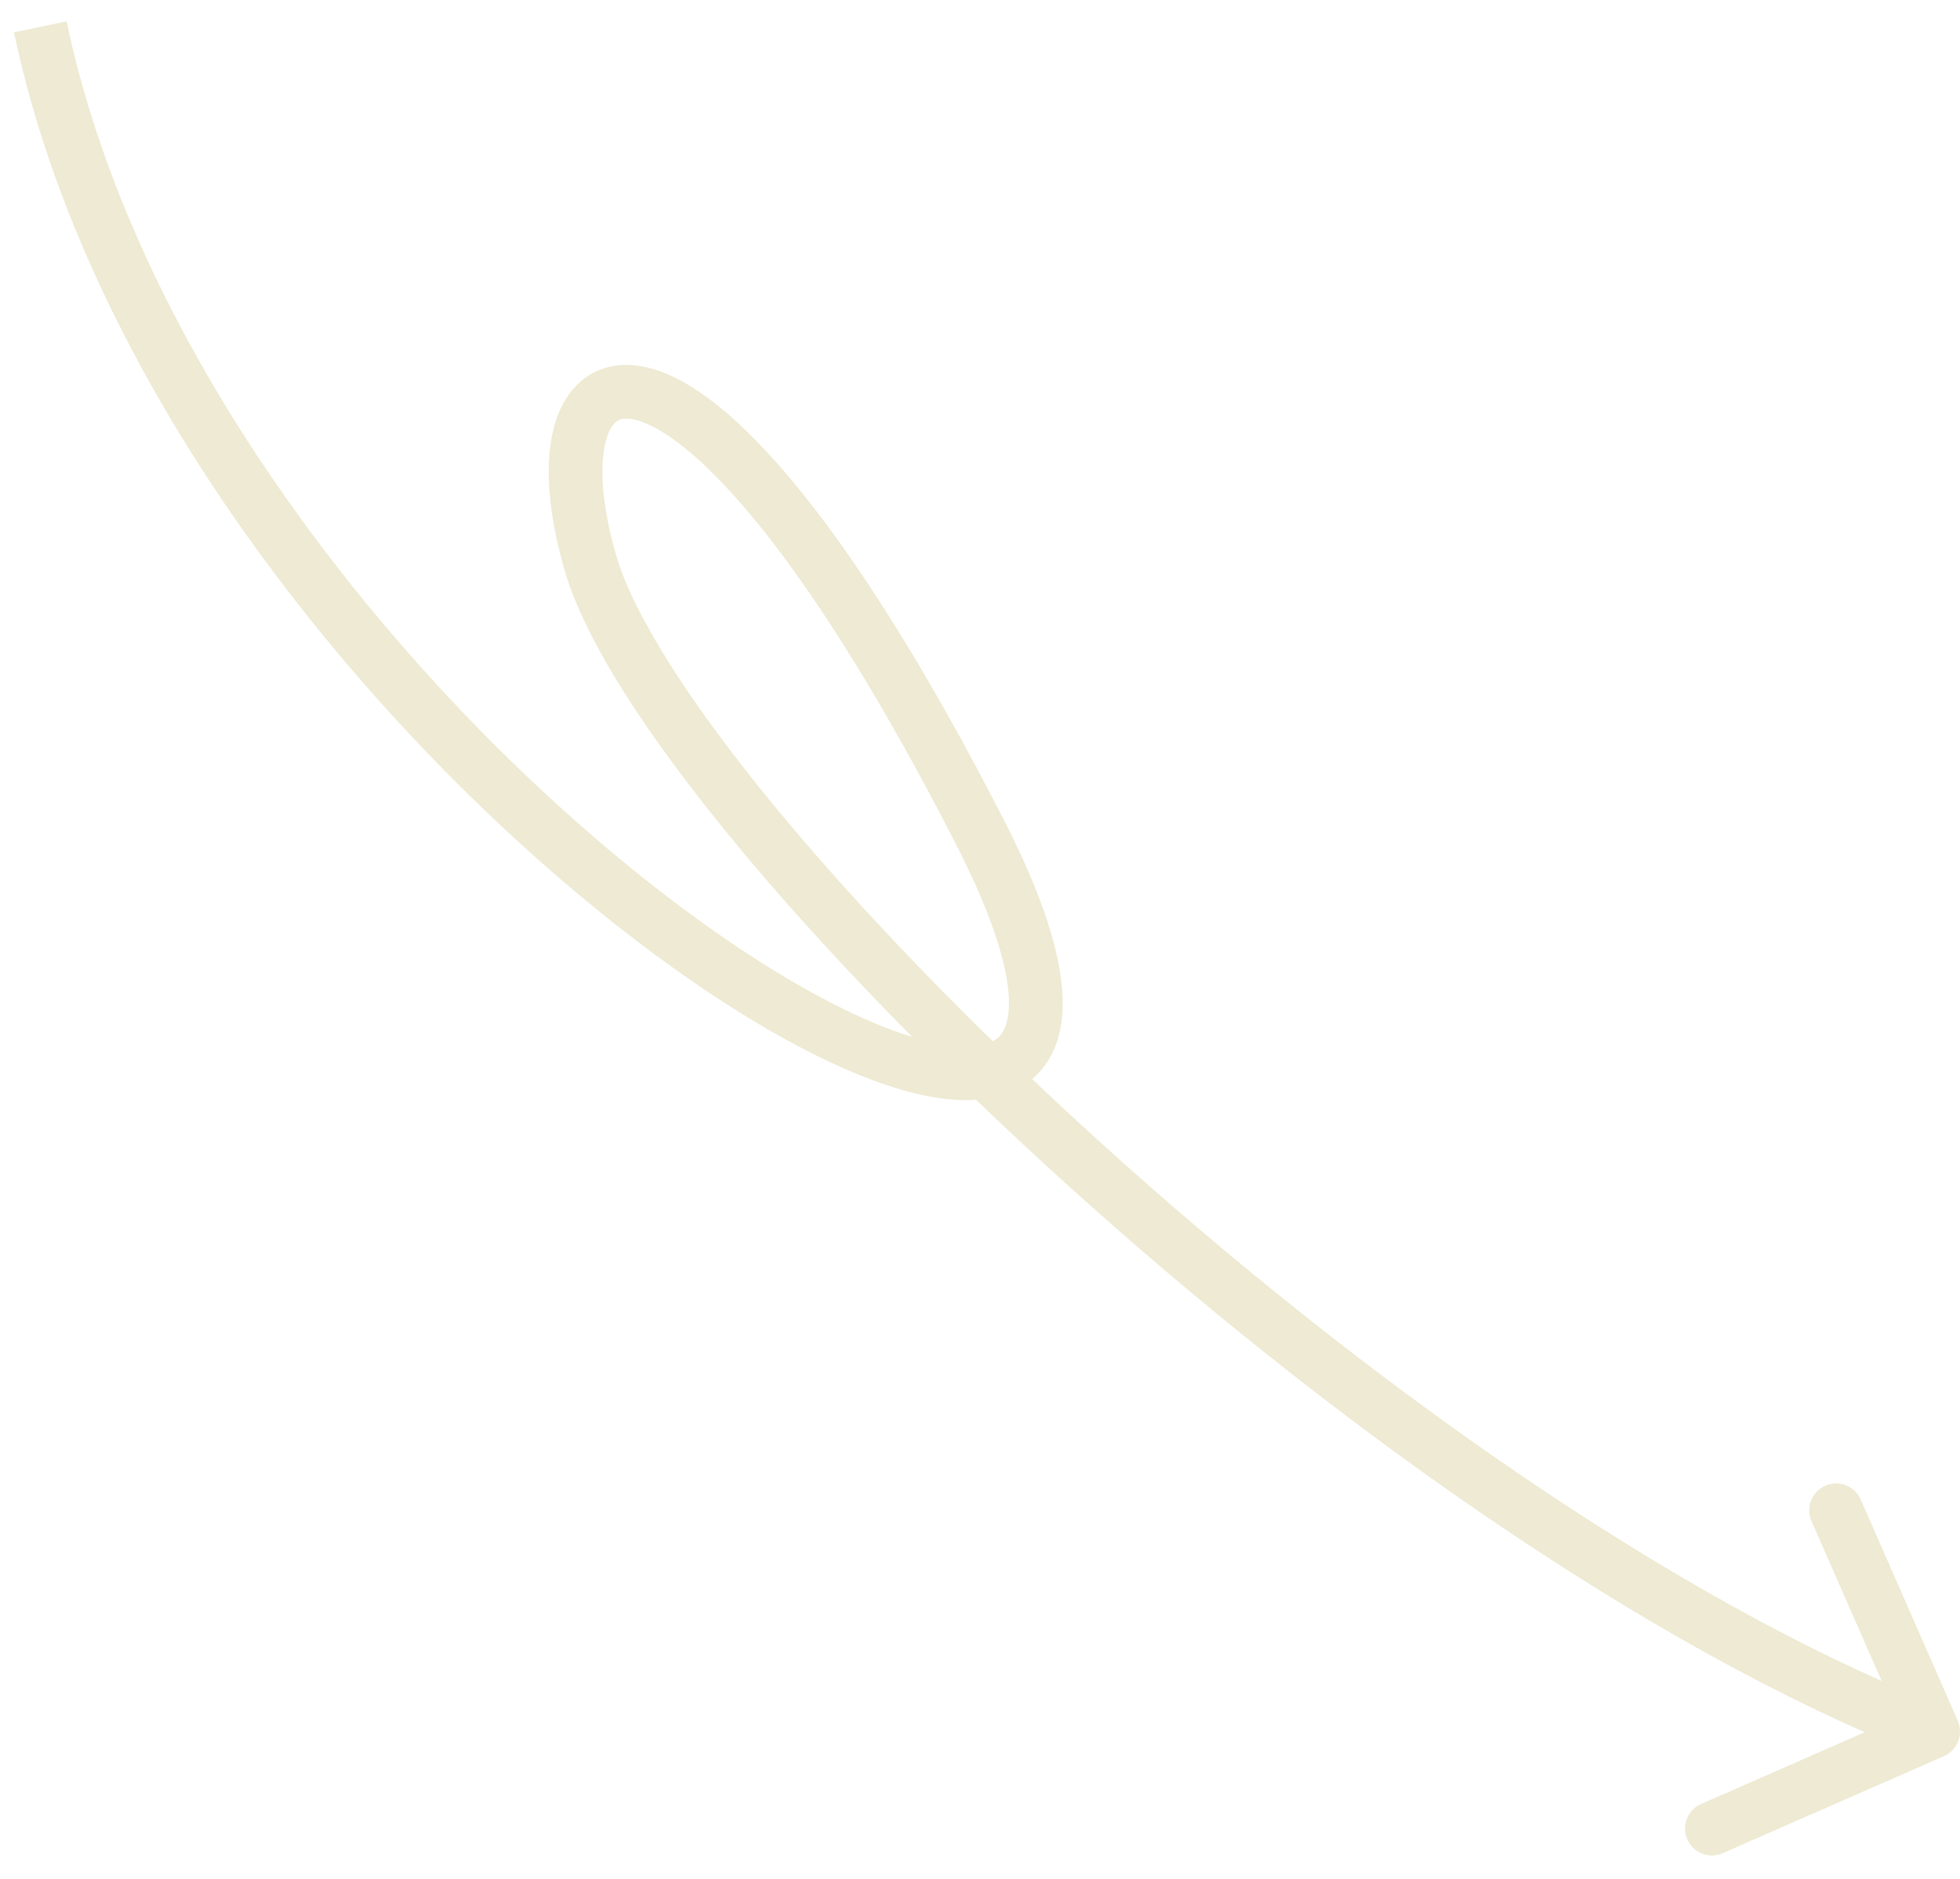 <?xml version="1.0" encoding="UTF-8"?> <svg xmlns="http://www.w3.org/2000/svg" width="73" height="70" viewBox="0 0 73 70" fill="none"><path d="M36.5 31L35.61 31.456L35.61 31.456L36.5 31ZM22 21L21.041 21.282L22 21ZM72.402 65.416C72.907 65.194 73.138 64.604 72.916 64.098L69.301 55.856C69.079 55.35 68.489 55.12 67.983 55.342C67.478 55.564 67.247 56.154 67.469 56.66L70.683 63.986L63.356 67.199C62.85 67.421 62.62 68.011 62.842 68.517C63.064 69.022 63.654 69.253 64.16 69.031L72.402 65.416ZM0.521 1.206C3.591 15.788 15.457 29.159 25.026 36.02C27.43 37.743 29.721 39.08 31.727 39.927C33.689 40.757 35.54 41.189 36.985 40.883C37.745 40.723 38.425 40.351 38.903 39.706C39.373 39.074 39.573 38.281 39.579 37.41C39.591 35.705 38.862 33.42 37.39 30.544L35.61 31.456C37.044 34.259 37.588 36.188 37.579 37.396C37.575 37.981 37.442 38.319 37.298 38.514C37.162 38.697 36.947 38.847 36.572 38.926C35.75 39.1 34.379 38.877 32.505 38.085C30.675 37.312 28.515 36.06 26.192 34.394C16.855 27.701 5.409 14.712 2.479 0.794L0.521 1.206ZM37.39 30.544C34.622 25.134 32.15 21.228 30.026 18.55C27.931 15.91 26.077 14.339 24.511 13.804C23.699 13.526 22.87 13.498 22.139 13.867C21.412 14.233 20.963 14.899 20.716 15.635C20.236 17.064 20.394 19.084 21.041 21.282L22.959 20.718C22.356 18.666 22.326 17.124 22.612 16.271C22.748 15.867 22.92 15.713 23.039 15.653C23.153 15.595 23.395 15.536 23.864 15.696C24.86 16.036 26.413 17.215 28.459 19.793C30.475 22.334 32.878 26.116 35.61 31.456L37.39 30.544ZM21.041 21.282C21.808 23.891 24.123 27.444 27.349 31.356C30.604 35.303 34.879 39.726 39.7 44.089C49.324 52.801 61.224 61.368 71.636 65.432L72.364 63.568C62.276 59.632 50.587 51.246 41.042 42.606C36.278 38.294 32.073 33.941 28.892 30.083C25.681 26.189 23.603 22.906 22.959 20.718L21.041 21.282Z" fill="#EEEAD3"></path></svg> 